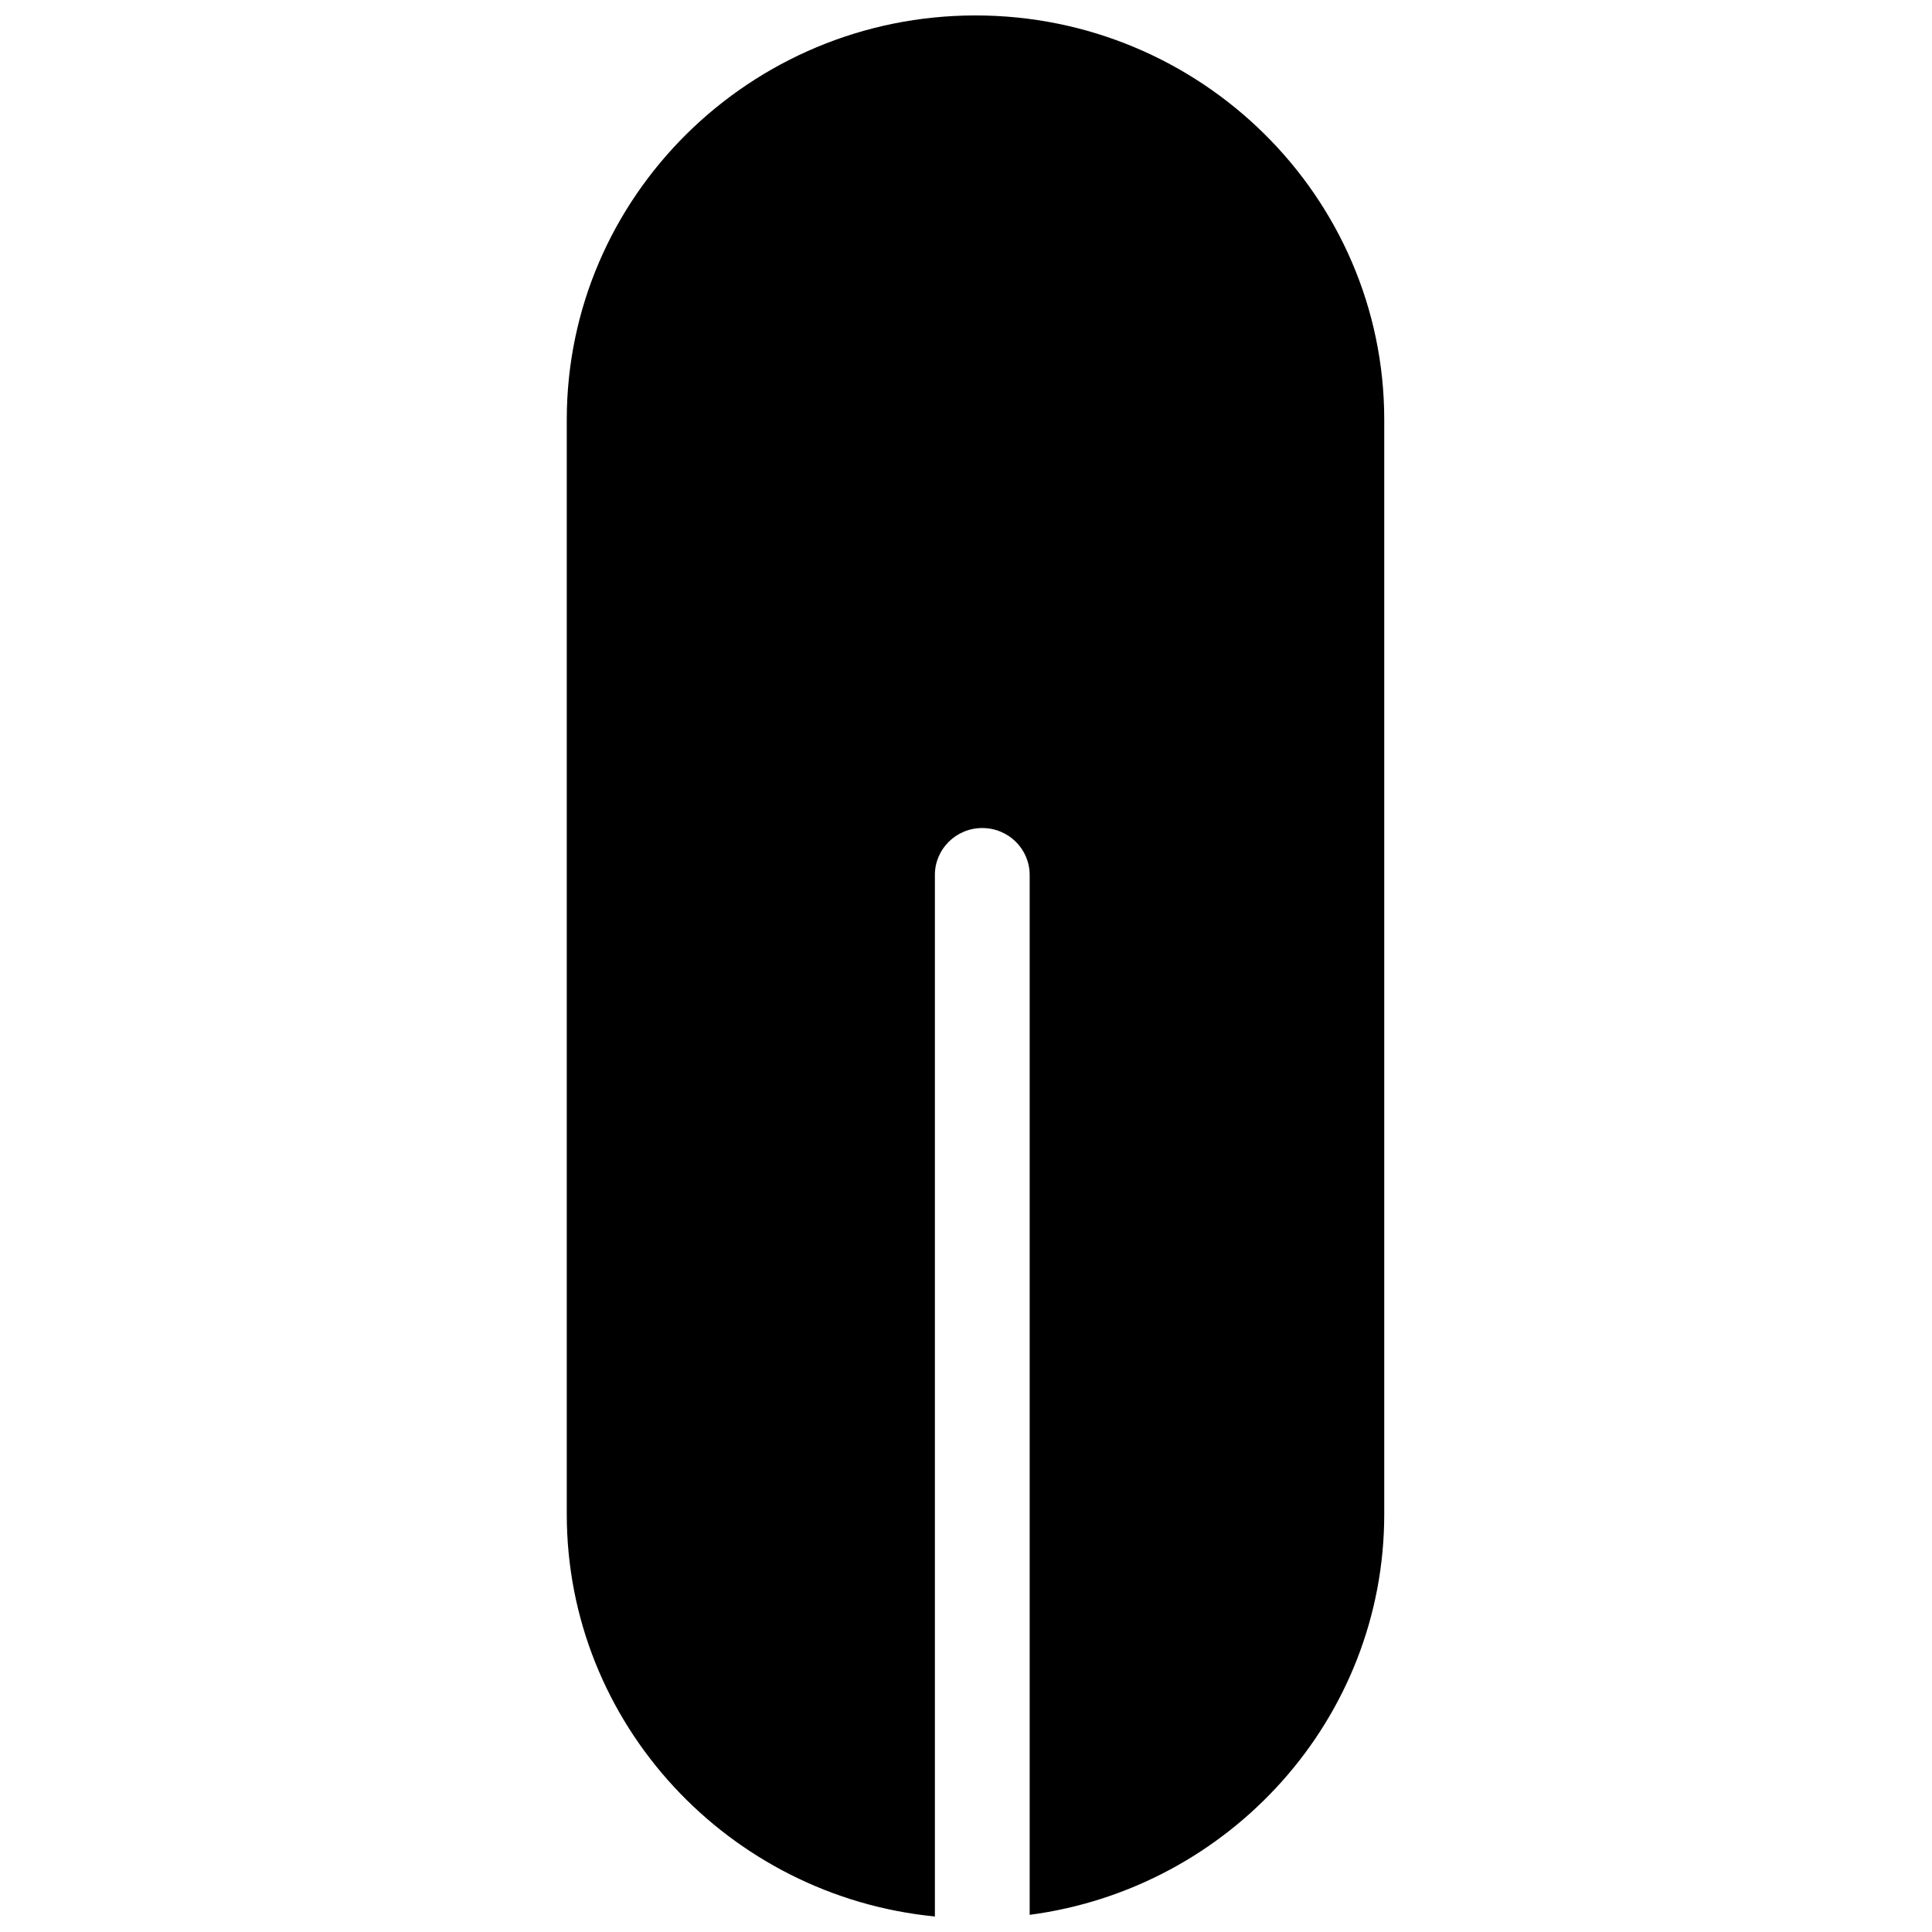 <?xml version="1.0" encoding="UTF-8"?>
<!-- Uploaded to: SVG Repo, www.svgrepo.com, Generator: SVG Repo Mixer Tools -->
<svg width="800px" height="800px" version="1.1" viewBox="144 144 512 512" xmlns="http://www.w3.org/2000/svg">
 <defs>
  <clipPath id="a">
   <path d="m294 148.09h217v503.81h-217z"/>
  </clipPath>
 </defs>
 <g clip-path="url(#a)">
  <path d="m402.52 148.09c-59.727 0-108.32 48.062-108.32 107.13v290.07c0 55.48 42.863 101.24 97.555 106.6v-276.03c0-6.863 5.621-12.422 12.559-12.422 6.934 0 12.559 5.559 12.559 12.422v275.59c52.961-6.969 93.965-51.906 93.965-106.16v-290.07c0-59.07-48.59-107.13-108.32-107.13" fill-rule="evenodd"/>
 </g>
</svg>